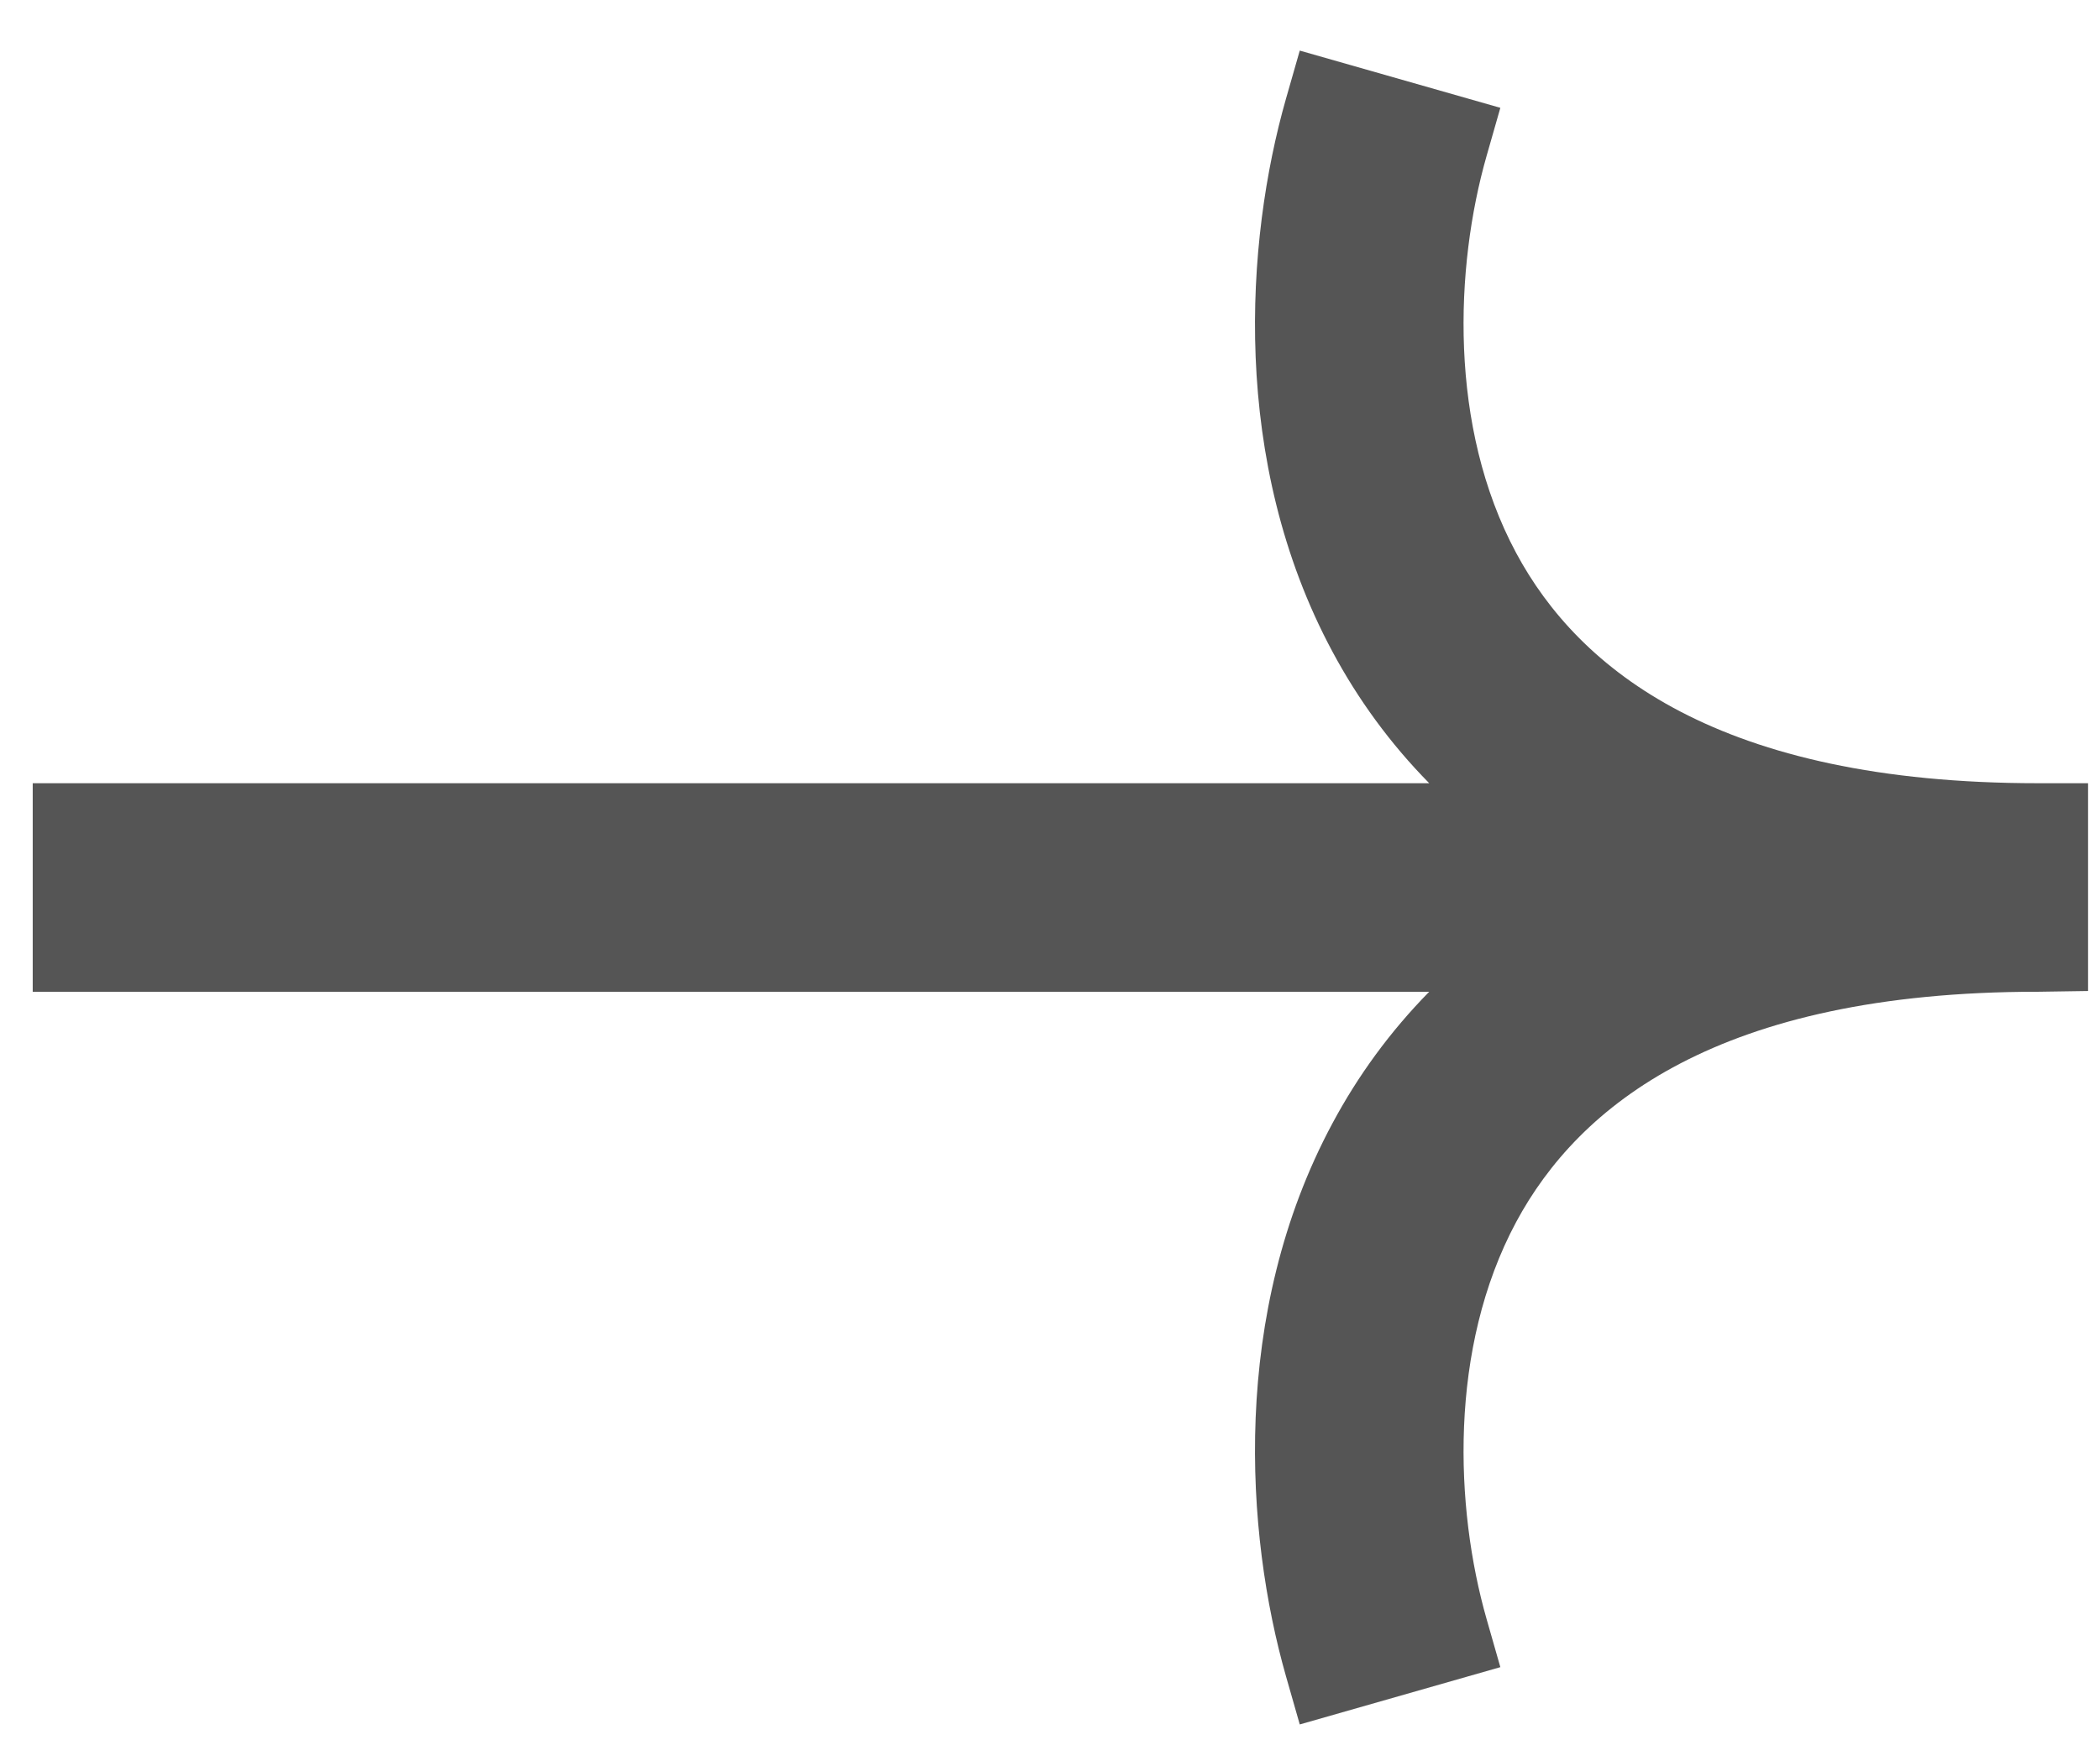 <svg width="31" height="26" viewBox="0 0 31 26" fill="none" xmlns="http://www.w3.org/2000/svg">
<path fill-rule="evenodd" clip-rule="evenodd" d="M22.148 1.592L19.187 0.747L18.984 1.456C18.384 3.559 18.16 6.812 19.67 9.623C20.044 10.321 20.517 10.975 21.098 11.565L0.483 11.565V14.644L21.098 14.644C20.517 15.235 20.044 15.888 19.67 16.586C18.16 19.397 18.384 22.651 18.984 24.753L19.187 25.463L22.148 24.617L21.945 23.907C21.477 22.269 21.38 19.91 22.382 18.043C23.305 16.326 25.368 14.646 30.077 14.644L30.087 14.644L30.098 14.644L30.824 14.633V11.565H30.087C25.37 11.565 23.305 9.885 22.382 8.166C21.38 6.3 21.477 3.94 21.945 2.302L22.148 1.592Z" fill="#555555"/>
</svg>
